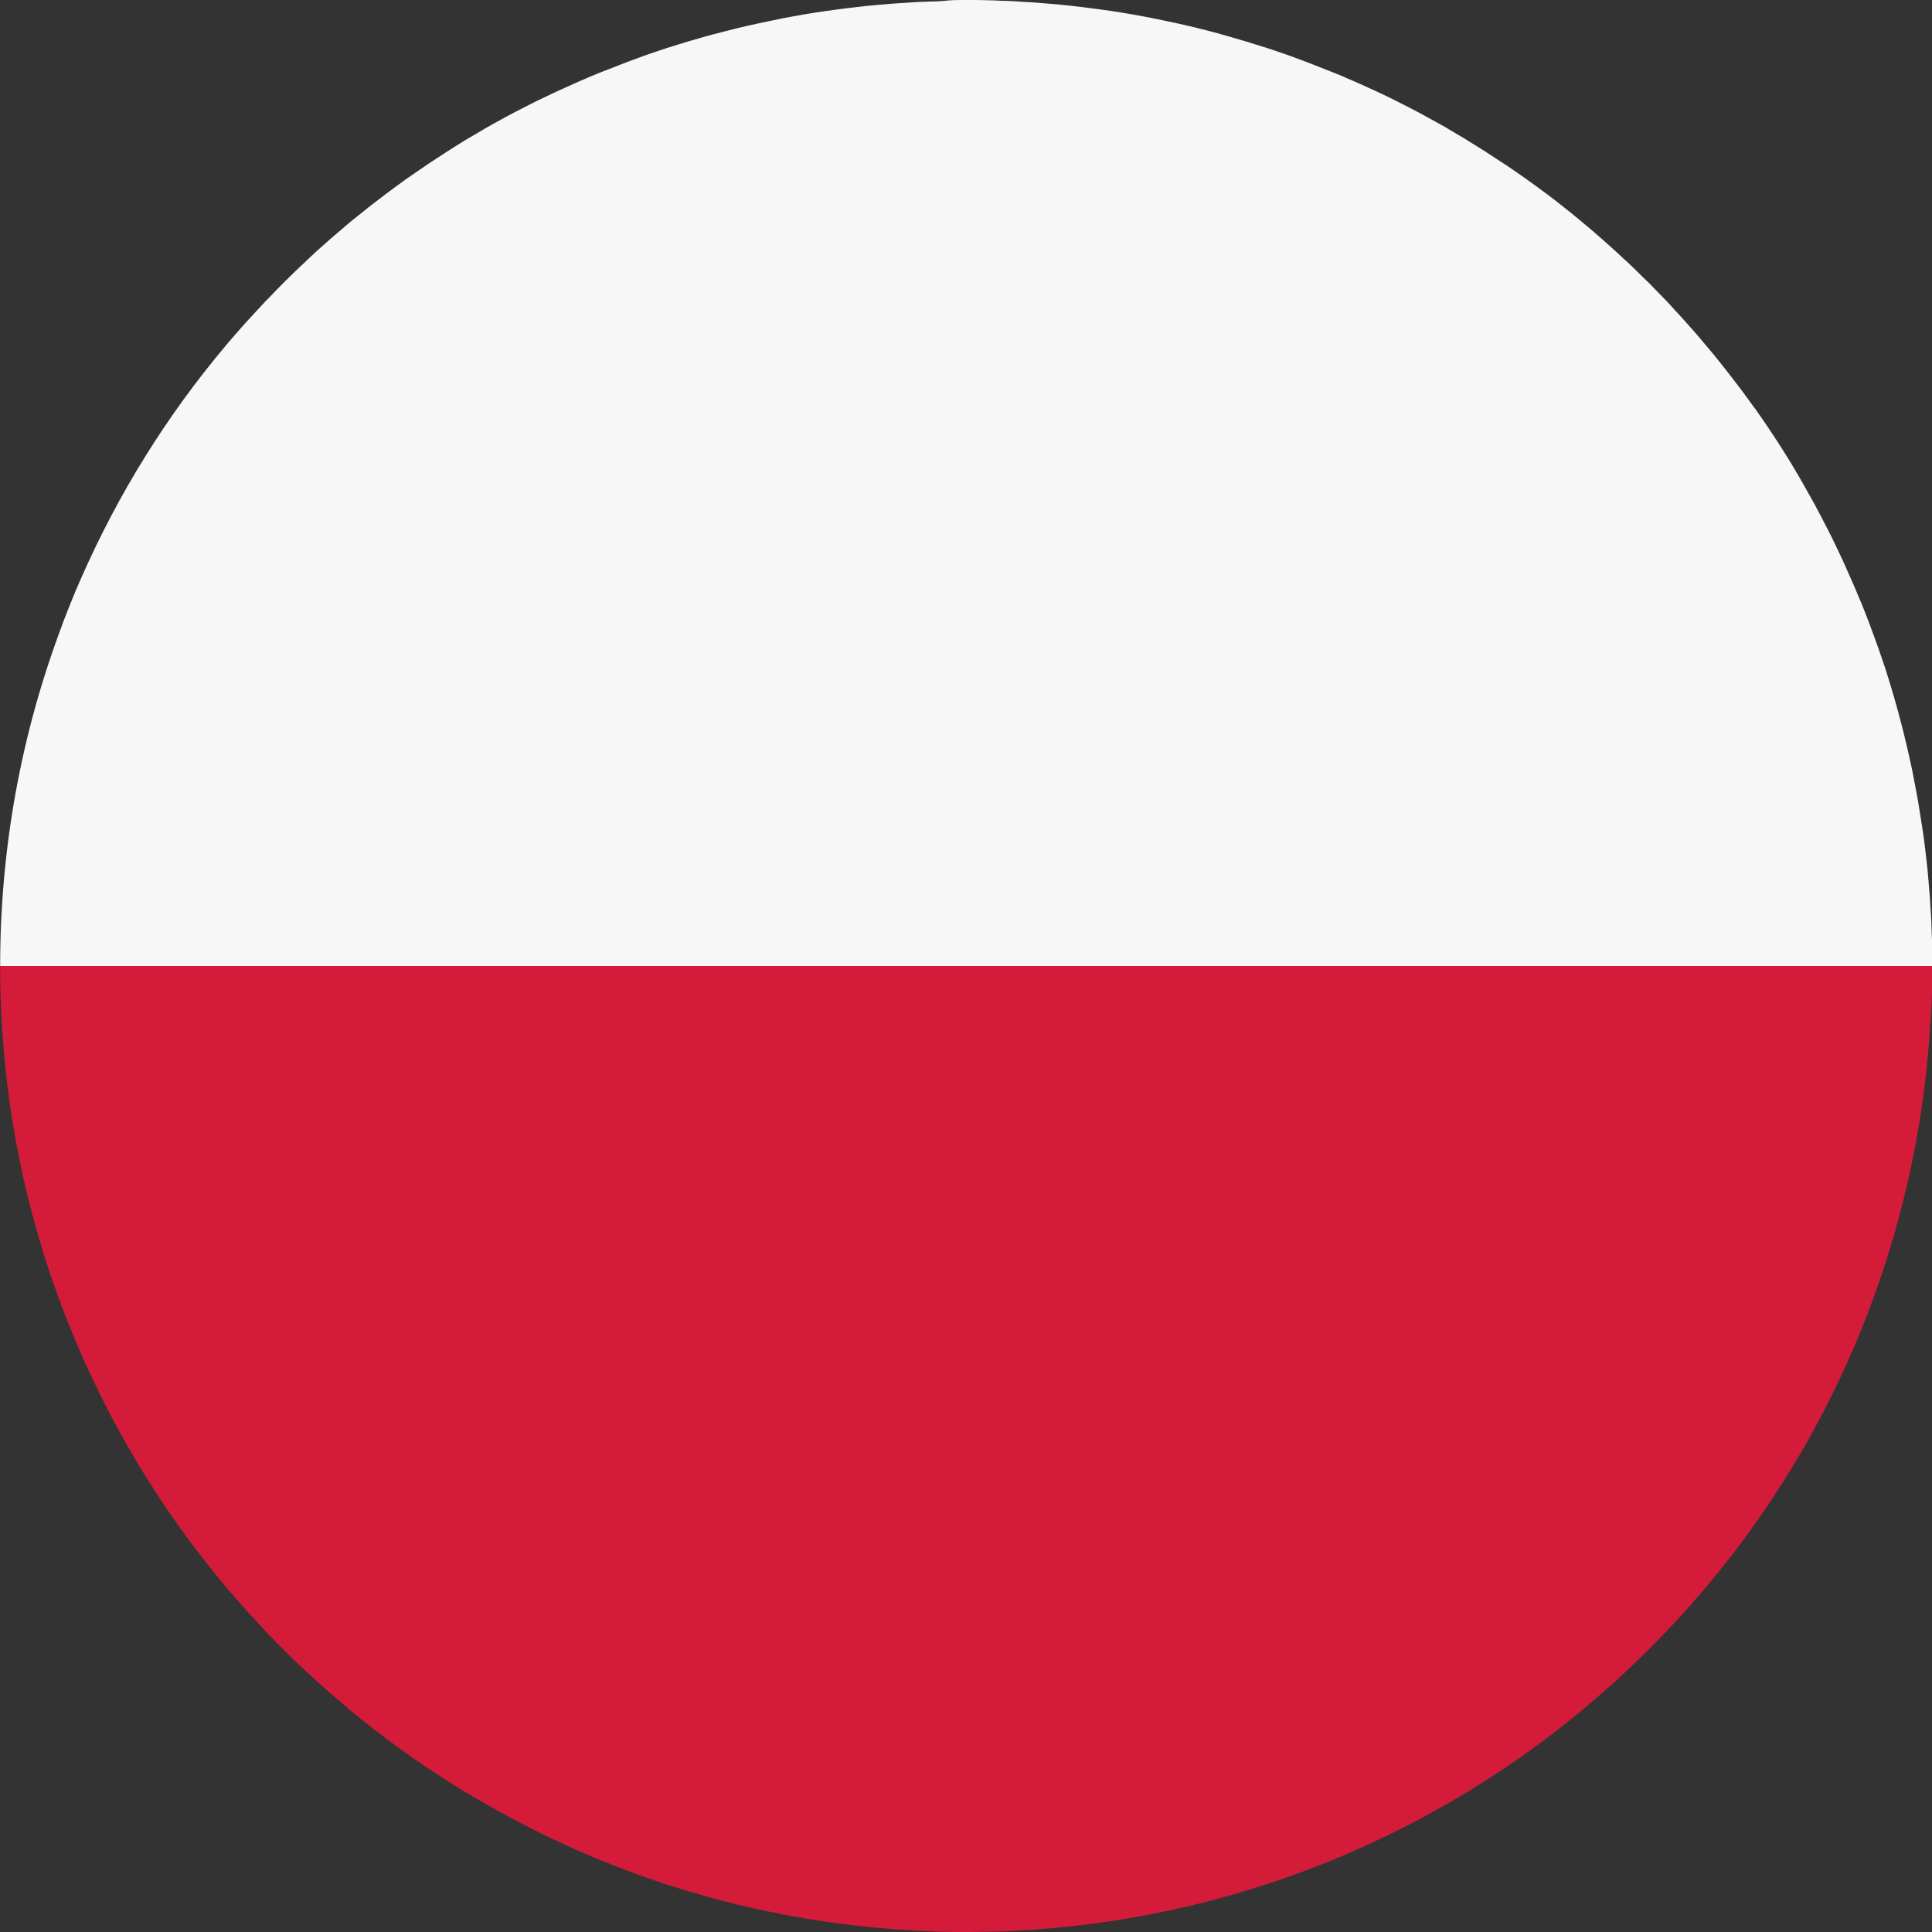 <?xml version="1.0" encoding="UTF-8"?><svg id="Warstwa_1" width="40px" height="40px" xmlns="http://www.w3.org/2000/svg" xmlns:xlink="http://www.w3.org/1999/xlink" viewBox="0 0 128 128"><rect x="0" y="0" width="128" height="128" fill="#333333" stroke="none"/><defs><style>.cls-1{clip-path:url(#clippath);}.cls-2{fill:none;}.cls-3{fill:#d51b3a;}.cls-4{fill:#f7f7f7;}</style><clipPath id="clippath"><path class="cls-2" d="m127.91,67.44c0,.12-.01.23-.02.35-.41,6.98-1.94,13.79-4.57,20.29-3.22,7.94-7.95,15.07-14.06,21.17-5.51,5.51-11.84,9.89-18.86,13.06-.01,0-.03.01-.04.02-.75.34-1.5.67-2.27.98-.2.08-.4.16-.6.24-.07.03-.14.06-.21.08-5.67,2.21-11.58,3.59-17.62,4.12-.15.01-.29.02-.44.04-.26.02-.53.04-.79.06-.39.03-.78.05-1.17.07-.16,0-.32.01-.48.02-.32.01-.63.03-.95.03-.15,0-.29,0-.44.01-.46,0-.91.02-1.37.02h0s0,0,0,0c-.53,0-1.05,0-1.58-.02-.24,0-.48-.02-.72-.03-.28,0-.57-.02-.85-.03-.32-.02-.63-.04-.94-.06-.2-.01-.41-.02-.61-.04-.36-.03-.72-.06-1.09-.09-.15-.01-.3-.02-.46-.04-.4-.04-.8-.08-1.19-.13-.11-.01-.22-.02-.34-.04-.43-.05-.85-.11-1.27-.17-.08-.01-.17-.02-.25-.03-.44-.06-.89-.14-1.33-.21-.06-.01-.12-.02-.18-.03-.46-.08-.91-.16-1.37-.25-.05,0-.09-.02-.14-.03-.46-.09-.93-.19-1.39-.29-.04,0-.08-.02-.12-.02-.46-.1-.93-.21-1.39-.32-.04,0-.08-.02-.11-.03-.46-.11-.91-.23-1.37-.35-.05-.01-.09-.02-.14-.04-.44-.12-.88-.25-1.32-.38-.06-.02-.12-.04-.18-.05-.42-.13-.84-.26-1.26-.39-.09-.03-.17-.06-.26-.08-.39-.13-.77-.26-1.16-.39-.12-.04-.25-.09-.37-.13-.35-.12-.69-.25-1.03-.38-.17-.06-.35-.13-.52-.2-.29-.11-.58-.22-.86-.34-.1-.04-.19-.07-.29-.11-.14-.06-.27-.12-.41-.17-.14-.06-.28-.11-.42-.17-.1-.04-.19-.08-.29-.13-.28-.12-.56-.24-.84-.37-.17-.08-.34-.15-.51-.23-.33-.15-.66-.31-.99-.46-.12-.06-.23-.11-.35-.17-.37-.18-.74-.36-1.1-.55-.08-.04-.16-.08-.24-.12-.39-.2-.78-.41-1.17-.62-.05-.03-.11-.06-.16-.09-.41-.22-.81-.44-1.21-.67-.04-.02-.07-.04-.11-.06-.41-.24-.82-.48-1.23-.72-.03-.02-.06-.04-.09-.05-.41-.25-.82-.5-1.22-.76-.03-.02-.06-.04-.09-.06-.4-.26-.8-.52-1.19-.78-.04-.02-.07-.05-.11-.07-.39-.26-.77-.53-1.15-.8-.05-.03-.09-.07-.14-.1-.37-.26-.74-.53-1.1-.8-.06-.05-.13-.1-.19-.14-.35-.26-.69-.52-1.03-.79-.09-.07-.17-.14-.26-.2-.32-.25-.63-.5-.94-.76-.11-.09-.23-.19-.34-.29-.28-.24-.56-.47-.84-.71-.15-.13-.3-.26-.45-.39-.24-.21-.48-.42-.72-.64-.21-.19-.41-.38-.62-.57-.18-.17-.36-.33-.53-.49-.38-.36-.76-.73-1.13-1.1-.32-.32-.64-.65-.96-.98-.13-.13-.25-.26-.37-.4-.18-.19-.35-.38-.53-.57-.17-.18-.34-.37-.51-.55-.08-.09-.16-.18-.24-.27-4.65-5.22-8.38-11.12-11.11-17.58-3.34-7.89-5.03-16.28-5.03-24.91,0-7.79,1.38-15.38,4.1-22.58,0,0,0-.01,0-.02.29-.77.6-1.55.92-2.31.09-.2.18-.4.26-.6.03-.06.05-.12.08-.18,2.45-5.58,5.65-10.74,9.56-15.39.09-.11.18-.21.27-.32.17-.2.35-.41.53-.61.26-.29.51-.59.78-.87.11-.12.22-.24.33-.36.21-.23.43-.46.64-.69.1-.11.2-.22.31-.32.31-.33.63-.65.95-.98.37-.37.75-.74,1.13-1.1.17-.16.35-.32.52-.49.21-.19.41-.39.62-.58.23-.21.47-.42.71-.63.15-.13.3-.27.46-.4.28-.24.56-.47.83-.71.12-.1.23-.2.35-.29.31-.25.62-.5.94-.75.09-.07.18-.14.26-.21.34-.26.68-.52,1.02-.78.07-.05.13-.1.2-.15.36-.27.73-.53,1.09-.8.05-.03.1-.07.15-.1.38-.27.76-.53,1.15-.79.04-.03.07-.05.11-.08.39-.26.79-.52,1.19-.78.03-.02.06-.04.09-.06.4-.26.81-.51,1.21-.76.03-.02.06-.04.1-.06.4-.24.81-.48,1.22-.72.04-.02.08-.05.12-.07.4-.23.8-.45,1.21-.67.05-.03.11-.06.16-.09.39-.21.78-.41,1.17-.61.08-.04.16-.08.24-.12.36-.19.73-.37,1.1-.54.12-.06.23-.11.35-.17.33-.16.66-.31,1-.46.17-.08.34-.15.51-.23.28-.13.56-.25.85-.37.1-.04.19-.08.29-.13.14-.06.28-.11.42-.17.14-.06.28-.12.42-.17.1-.04.19-.08.29-.11.29-.11.57-.23.86-.34.17-.07.35-.13.52-.2.34-.13.69-.25,1.03-.38.12-.04.25-.09.37-.13.39-.13.77-.27,1.16-.39.09-.03.17-.06.26-.08.42-.13.84-.27,1.26-.39.06-.02.12-.03.18-.05.44-.13.88-.26,1.33-.38.04-.01.09-.02.13-.03.46-.12.91-.24,1.37-.35.04,0,.07-.02.11-.03.46-.11.93-.22,1.39-.32.04,0,.07-.02.11-.02.46-.1.93-.2,1.39-.29.04,0,.09-.02.13-.03.46-.09.92-.17,1.37-.25.06-.01.12-.02.18-.03.44-.07.89-.15,1.34-.21.08-.01.16-.02.24-.03.42-.06.85-.12,1.28-.17.11-.01.22-.02.34-.04.4-.05.8-.09,1.19-.13.15-.01.3-.03.45-.04.36-.03.72-.06,1.09-.09.2-.01.41-.03.62-.04.31-.02.62-.04.94-.06.28-.01.57-.02.86-.03.24,0,.47-.02.71-.03C62.94,0,63.47,0,64,0h0s0,0,0,0c.53,0,1.05,0,1.58.02.24,0,.48.02.72.03.28,0,.57.02.85.03.31.02.63.04.94.06.2.01.41.02.61.04.36.03.73.06,1.09.09.15.01.3.02.45.04.4.04.8.08,1.2.13.11.01.22.02.34.04.43.05.85.11,1.28.17.08.01.16.02.25.03.45.06.89.14,1.33.21.06.01.12.02.18.03.46.08.92.16,1.37.25.05,0,.09.02.14.03.46.09.93.19,1.39.29.04,0,.07.02.11.02.46.1.93.21,1.39.32.04,0,.07.02.11.03.46.11.91.23,1.37.35.04.01.09.02.13.04.44.12.88.25,1.32.38.06.02.12.04.18.05.42.13.84.26,1.26.39.09.03.17.06.26.08.39.13.77.26,1.16.39.12.04.25.09.37.13.34.12.69.25,1.03.38.17.07.35.13.52.2.29.11.57.22.86.34.1.04.19.07.29.11.14.06.28.12.42.17.14.06.28.11.42.17.1.04.19.08.29.13.28.12.57.24.85.37.17.08.34.15.51.23.33.15.67.31,1,.46.12.06.23.11.35.17.37.18.74.36,1.1.55.08.04.16.08.24.12.39.2.78.41,1.17.62.05.03.11.06.16.09.41.22.81.45,1.21.67.04.02.08.04.11.07.41.24.82.48,1.22.72.03.02.06.04.09.06.41.25.81.5,1.22.76.03.02.06.04.09.06.4.26.8.52,1.19.78.04.02.07.05.11.07.39.26.77.53,1.16.8.05.03.09.07.14.1.37.26.74.53,1.1.8.06.05.12.09.19.14.35.26.69.52,1.03.79.08.06.16.13.25.2.32.25.64.51.95.77.11.09.22.18.32.27.29.24.58.48.86.73.14.12.28.25.42.37.25.22.5.44.74.66.19.17.37.34.56.52.2.18.4.36.59.55.3.29.6.58.9.88.08.08.15.15.23.22s.15.16.23.24c.29.29.58.59.87.89.19.2.38.4.56.61.17.18.34.36.5.54.23.25.45.5.67.75.12.14.24.27.36.41.25.29.49.58.73.87.09.11.18.21.27.32.26.32.52.64.77.96.06.08.13.16.19.24.27.34.53.69.8,1.04.05.06.09.12.14.18.27.37.54.74.81,1.11.03.04.06.09.1.13.27.38.54.77.8,1.16.02.03.05.07.07.1.27.4.53.8.79,1.2.02.03.04.06.05.08.26.4.51.81.76,1.22.02.03.04.06.05.09.25.41.49.82.72,1.23.02.04.04.07.06.11.23.4.46.81.68,1.21.03.05.06.1.08.16.21.39.42.78.62,1.18.04.08.08.15.12.23.19.37.37.74.55,1.11.05.11.11.23.16.34.16.33.32.67.47,1.01.08.17.15.33.22.5.13.29.25.57.38.86.04.09.08.19.12.28.06.14.11.27.17.41.06.14.12.28.18.42.04.1.08.2.12.3.11.28.22.56.33.84.07.18.14.36.2.54.13.34.25.68.37,1.01.05.13.09.26.14.39.13.38.26.76.39,1.14.03.09.06.18.09.28.13.41.26.83.38,1.24.02.07.04.13.06.2.13.43.25.87.37,1.31.01.05.03.1.04.15.12.45.24.9.35,1.35.01.04.02.09.03.13.11.46.22.91.32,1.37,0,.04.02.09.03.13.1.46.2.92.28,1.38,0,.05.02.1.03.15.09.45.17.9.25,1.36.01.06.02.13.03.19.07.44.14.88.21,1.32.01.09.02.17.04.26.06.42.12.84.17,1.26.01.12.03.23.04.35.05.39.09.79.13,1.19.01.15.03.31.04.46.03.36.06.72.09,1.08.01.2.03.41.04.61.02.31.04.63.06.94.01.28.02.57.03.85,0,.24.02.48.03.71.01.52.02,1.05.02,1.58,0,0,0,0,0,0h0s0,0,0,0c0,.46,0,.92-.02,1.37,0,.18,0,.36-.02.54,0,.26-.02.51-.03.77-.01.25-.02.5-.03.75Z"/></clipPath></defs><g class="cls-1"><rect class="cls-3" x="-8.28" y="64" width="144.57" height="77.29"/><rect class="cls-4" x="-8.28" y="-13.29" width="144.57" height="77.29"/></g></svg>